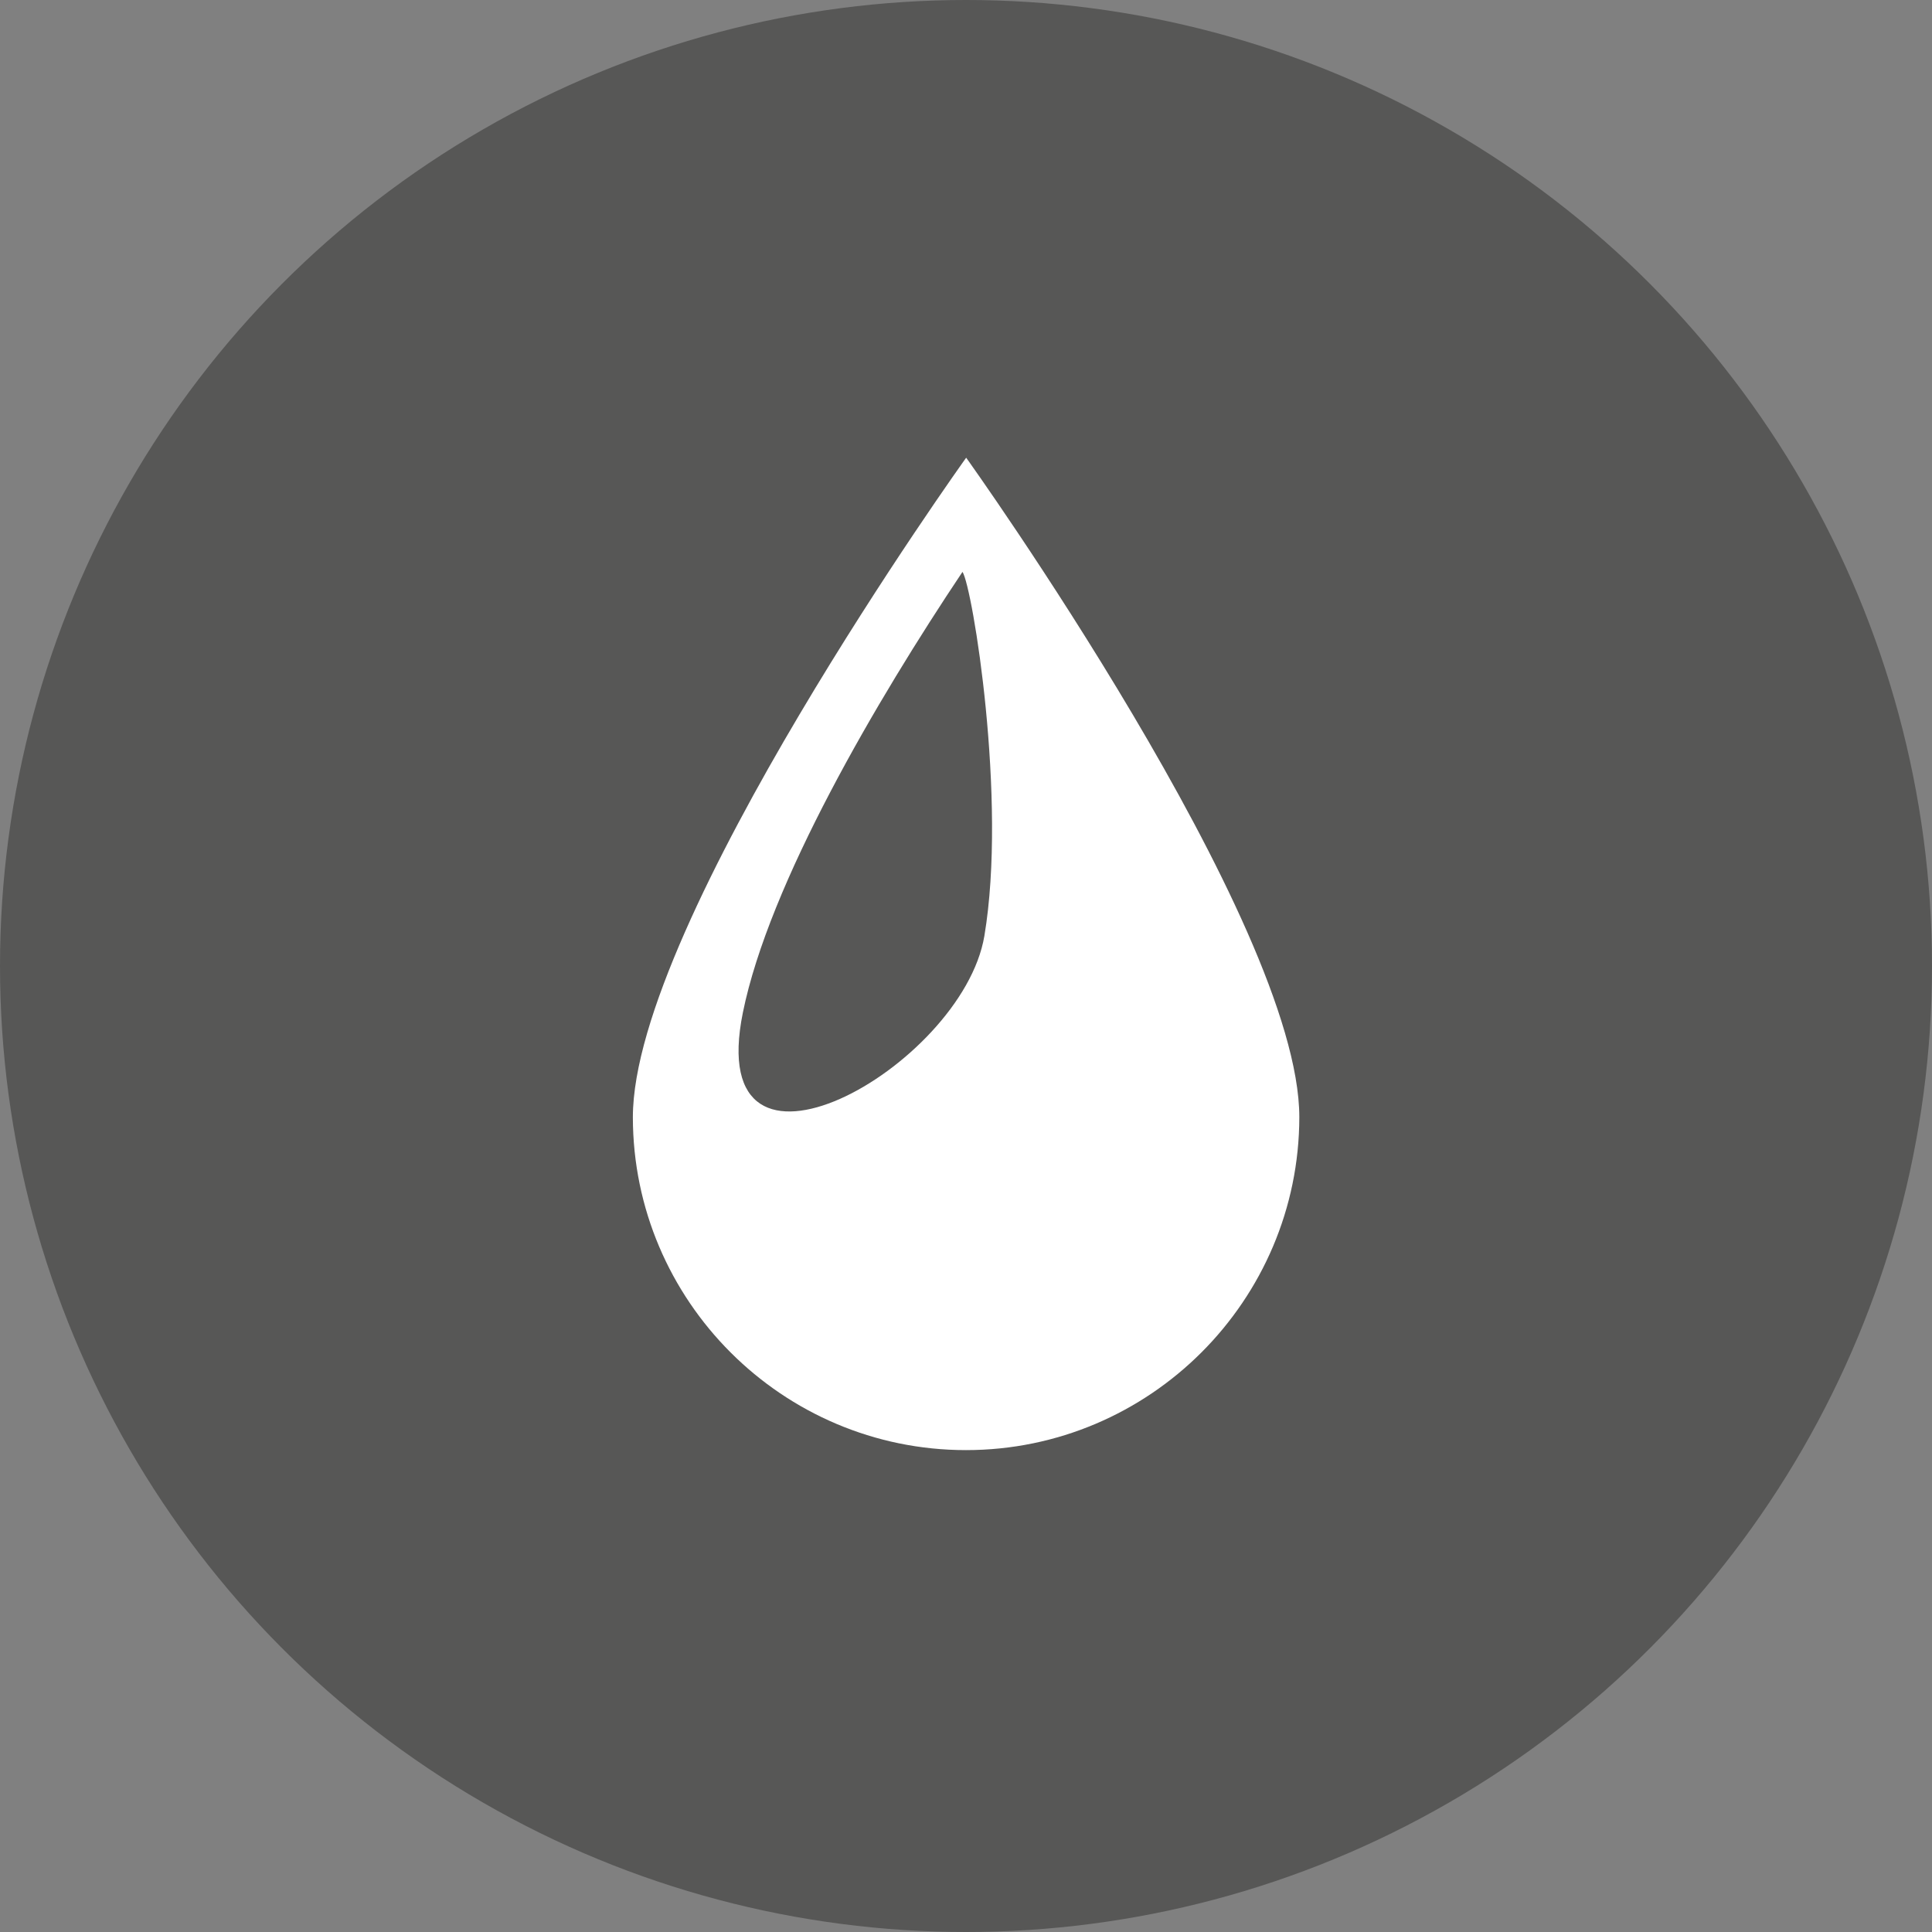 <?xml version="1.0" encoding="UTF-8"?>
<svg id="Ebene_1" data-name="Ebene 1" xmlns="http://www.w3.org/2000/svg" viewBox="0 0 209.36 209.36">
  <rect x="0" y="0" width="209.36" height="209.36" fill="#808080" stroke="none"/>
  <defs>
    <style>
      .cls-1 {
        fill: #fff;
      }

      .cls-2 {
        fill: #575756;
      }
    </style>
  </defs>
  <circle class="cls-2" cx="104.68" cy="104.68" r="104.68"/>
  <path class="cls-1" d="M104.69,49.61s-36.11,50.36-36.11,71.46c.02,19.88,16.2,36.07,36.1,36.07s36.1-16.2,36.12-36.09c-.02-21.09-36.1-71.45-36.1-71.45ZM106.67,101.43c-2.41,14.26-30.58,30.04-26.17,8.3,2.84-13.99,14.51-33.87,23.8-47.76,1.08,1.63,4.86,24.67,2.37,39.46Z"/>
</svg>